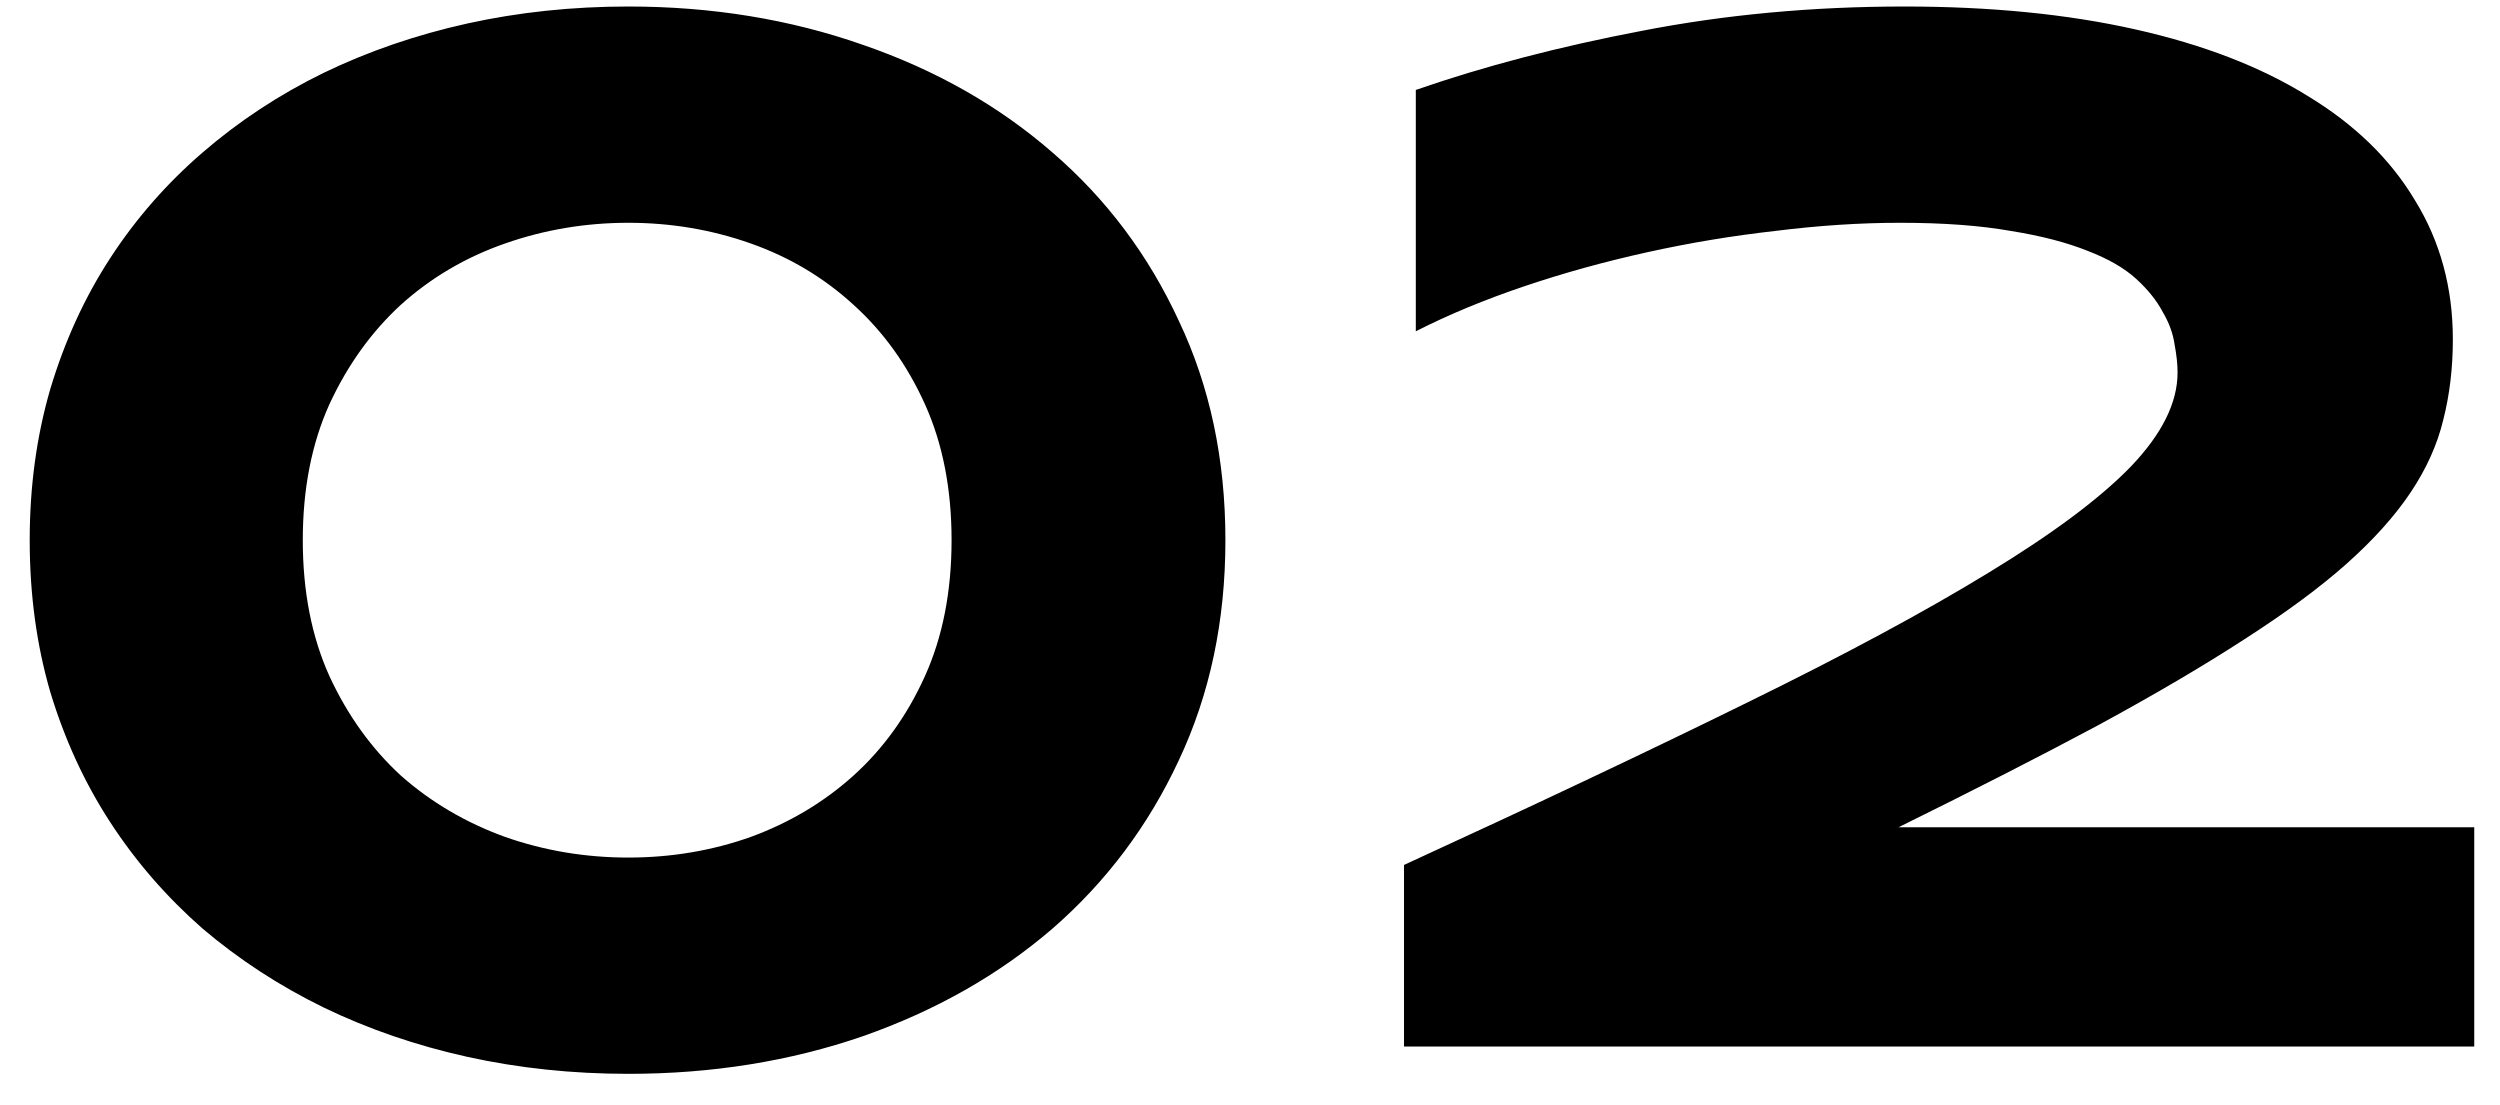 <svg xmlns="http://www.w3.org/2000/svg" width="43" height="19" viewBox="0 0 43 19" fill="none"><path d="M21.077 9.291C21.077 10.679 20.811 11.94 20.277 13.074C19.753 14.2 19.029 15.165 18.106 15.969C17.184 16.764 16.096 17.382 14.844 17.822C13.591 18.254 12.245 18.47 10.807 18.47C9.842 18.47 8.919 18.372 8.039 18.178C7.159 17.983 6.334 17.7 5.563 17.327C4.802 16.955 4.108 16.502 3.481 15.969C2.864 15.427 2.335 14.818 1.895 14.141C1.454 13.463 1.112 12.719 0.866 11.906C0.629 11.094 0.511 10.222 0.511 9.291C0.511 8.368 0.629 7.501 0.866 6.688C1.112 5.868 1.454 5.118 1.895 4.441C2.335 3.764 2.864 3.159 3.481 2.626C4.108 2.084 4.802 1.627 5.563 1.255C6.334 0.882 7.159 0.599 8.039 0.404C8.919 0.21 9.842 0.112 10.807 0.112C12.245 0.112 13.591 0.332 14.844 0.772C16.096 1.204 17.184 1.822 18.106 2.626C19.029 3.422 19.753 4.386 20.277 5.521C20.811 6.646 21.077 7.903 21.077 9.291ZM16.367 9.291C16.367 8.411 16.215 7.632 15.91 6.955C15.605 6.278 15.195 5.707 14.679 5.241C14.171 4.776 13.583 4.424 12.914 4.188C12.245 3.951 11.543 3.832 10.807 3.832C10.07 3.832 9.364 3.951 8.687 4.188C8.009 4.424 7.413 4.776 6.896 5.241C6.389 5.707 5.978 6.278 5.665 6.955C5.36 7.632 5.208 8.411 5.208 9.291C5.208 10.171 5.36 10.95 5.665 11.627C5.978 12.304 6.389 12.875 6.896 13.341C7.413 13.798 8.009 14.149 8.687 14.395C9.364 14.632 10.07 14.75 10.807 14.75C11.543 14.75 12.245 14.632 12.914 14.395C13.583 14.149 14.171 13.798 14.679 13.341C15.195 12.875 15.605 12.304 15.91 11.627C16.215 10.95 16.367 10.171 16.367 9.291ZM24.149 18V14.877C26.417 13.836 28.385 12.905 30.052 12.084C31.728 11.263 33.112 10.518 34.204 9.85C35.304 9.181 36.121 8.572 36.654 8.021C37.187 7.463 37.454 6.925 37.454 6.409C37.454 6.265 37.437 6.104 37.403 5.927C37.377 5.741 37.31 5.554 37.2 5.368C37.098 5.173 36.946 4.983 36.743 4.797C36.539 4.611 36.26 4.45 35.905 4.314C35.549 4.171 35.109 4.056 34.584 3.972C34.06 3.879 33.425 3.832 32.68 3.832C31.995 3.832 31.279 3.879 30.535 3.972C29.79 4.056 29.053 4.179 28.326 4.34C27.598 4.501 26.895 4.695 26.218 4.924C25.541 5.152 24.919 5.41 24.352 5.698V1.547C25.52 1.141 26.815 0.802 28.237 0.531C29.667 0.252 31.174 0.112 32.756 0.112C34.237 0.112 35.562 0.243 36.73 0.506C37.898 0.768 38.884 1.149 39.688 1.648C40.501 2.139 41.118 2.74 41.541 3.451C41.973 4.154 42.189 4.949 42.189 5.838C42.189 6.329 42.134 6.79 42.024 7.222C41.922 7.645 41.736 8.06 41.465 8.466C41.194 8.872 40.826 9.283 40.361 9.697C39.904 10.104 39.32 10.535 38.609 10.992C37.906 11.449 37.064 11.944 36.083 12.477C35.101 13.002 33.958 13.586 32.655 14.229H42.557V18H24.149Z" fill="black"></path></svg>